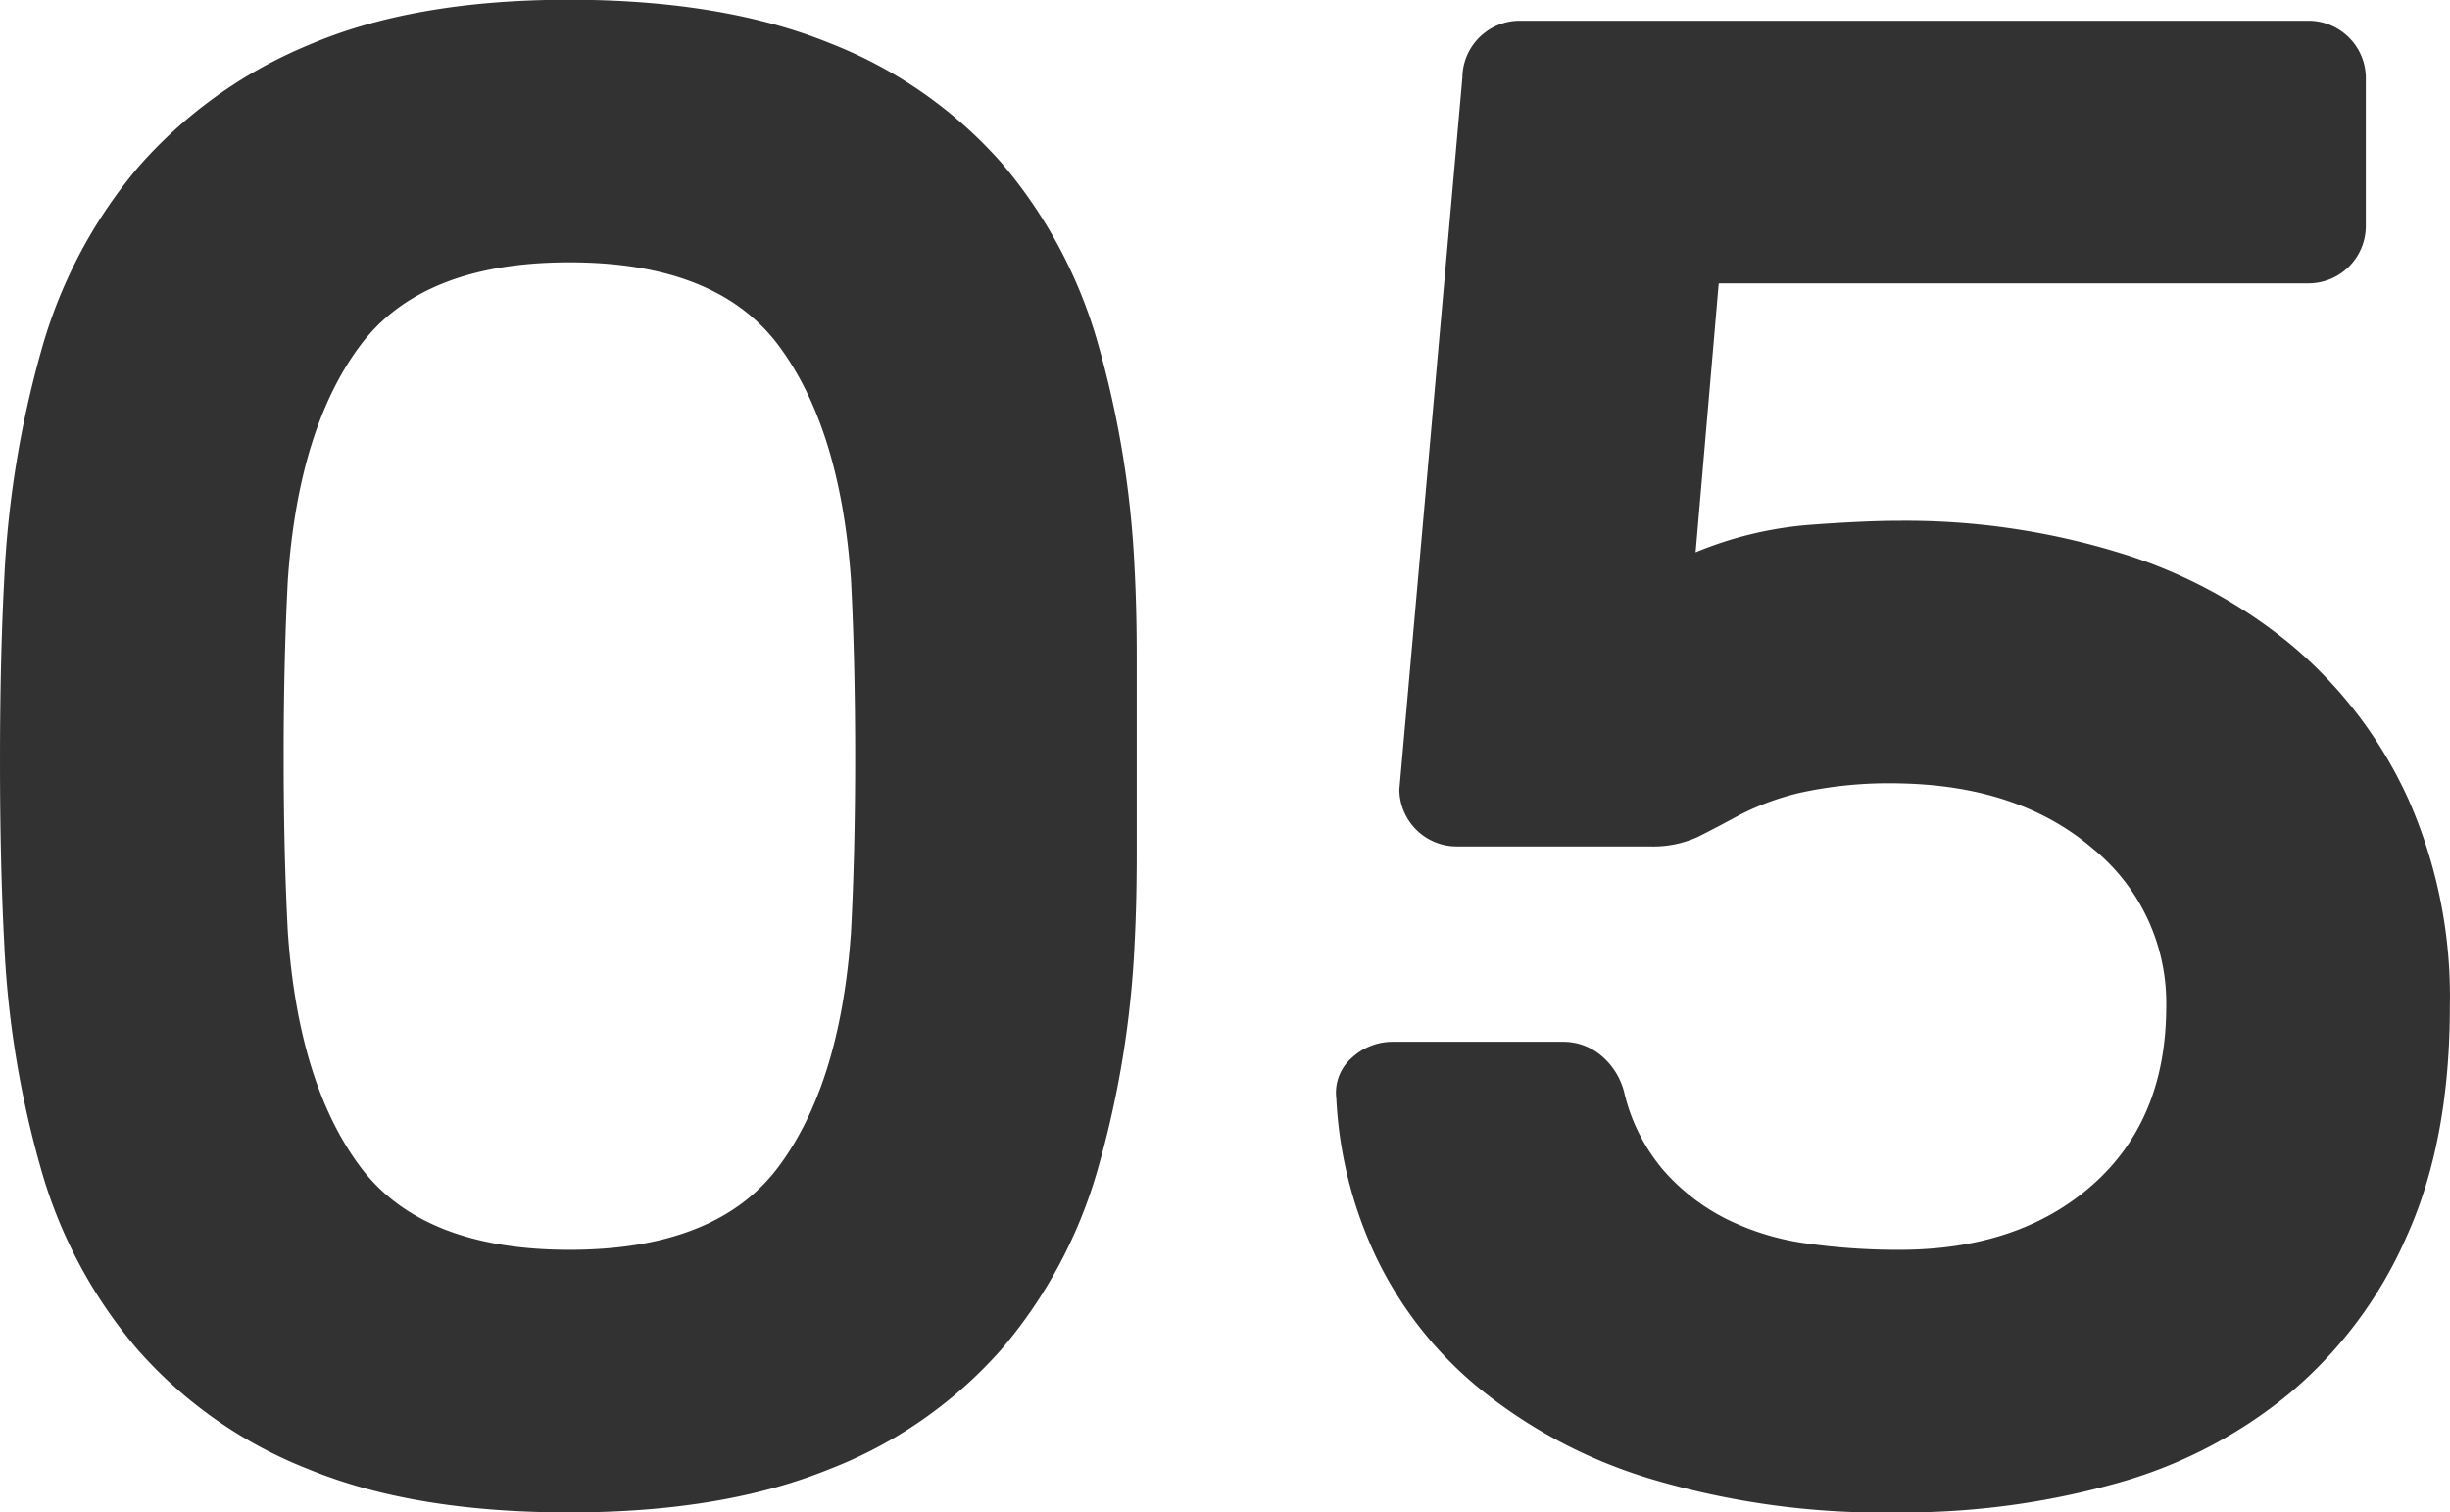 <?xml version="1.0" encoding="UTF-8"?> <svg xmlns="http://www.w3.org/2000/svg" width="186.566" height="115.18" viewBox="0 0 186.566 115.18">  <defs> <style> .cls-1 { fill: #323232; fill-rule: evenodd; } </style> </defs> <path id="_05" data-name="05" class="cls-1" d="M912.945,5683.27a36.507,36.507,0,0,0-7.36-13.76,33.8,33.8,0,0,0-13.12-9.12q-8.082-3.27-19.76-3.28-11.843,0-19.84,3.44a35.01,35.01,0,0,0-13.04,9.36,37.116,37.116,0,0,0-7.36,14,77.229,77.229,0,0,0-2.8,17.36q-0.322,6.09-.32,13.84,0,7.77.32,13.84a74.714,74.714,0,0,0,2.8,17.2,36.391,36.391,0,0,0,7.36,13.76,33.66,33.66,0,0,0,13.04,9.12q8,3.285,19.84,3.28,11.677,0,19.76-3.28a33.587,33.587,0,0,0,13.12-9.12,36.432,36.432,0,0,0,7.36-13.76,74.876,74.876,0,0,0,2.8-17.2q0.158-3.03.16-6.72v-15.04q0-3.675-.16-6.72A74.966,74.966,0,0,0,912.945,5683.27Zm-62,31.44q0-7.35.32-13.44,0.8-11.52,5.52-17.84t15.92-6.32q11.2,0,15.92,6.32t5.52,17.84q0.318,6.09.32,13.44t-0.32,13.44q-0.8,11.52-5.52,17.84t-15.92,6.32q-11.2,0-15.92-6.32t-5.52-17.84Q850.942,5722.075,850.945,5714.71Zm84.959,2.56a4.371,4.371,0,0,0,4.32,4.32h14.72a8.225,8.225,0,0,0,3.68-.72q1.44-.72,3.2-1.68a20.049,20.049,0,0,1,4.56-1.68,31.78,31.78,0,0,1,7.6-.72q9.12,0.165,14.72,4.96a15.163,15.163,0,0,1,5.6,12q0,8.64-5.6,13.6t-14.72,4.96a49.752,49.752,0,0,1-7.04-.48,19.645,19.645,0,0,1-6.08-1.84,15.829,15.829,0,0,1-4.8-3.68,14.088,14.088,0,0,1-3.04-6,5.332,5.332,0,0,0-1.76-2.8,4.474,4.474,0,0,0-2.88-1.04h-12.96a4.573,4.573,0,0,0-3.12,1.2,3.533,3.533,0,0,0-1.2,3.12,31.845,31.845,0,0,0,2.96,11.92,29.31,29.31,0,0,0,7.84,10.08,38.049,38.049,0,0,0,13.12,6.96,61.9,61.9,0,0,0,18.96,2.56,60.024,60.024,0,0,0,16.32-2.16,35.677,35.677,0,0,0,13.356-6.88,32.658,32.658,0,0,0,8.96-12q3.285-7.275,3.28-17.52a37.093,37.093,0,0,0-3.2-15.84,33.315,33.315,0,0,0-8.8-11.6,37.915,37.915,0,0,0-13.276-7.12,55.53,55.53,0,0,0-16.64-2.4q-2.723,0-6.96.32a28.554,28.554,0,0,0-8.56,2.08l1.76-20.48h44.956a4.371,4.371,0,0,0,4.32-4.32v-11.36a4.371,4.371,0,0,0-4.32-4.32H945.024a4.371,4.371,0,0,0-4.32,4.32Z" transform="translate(-829.344 -5657.13)"></path> </svg> 